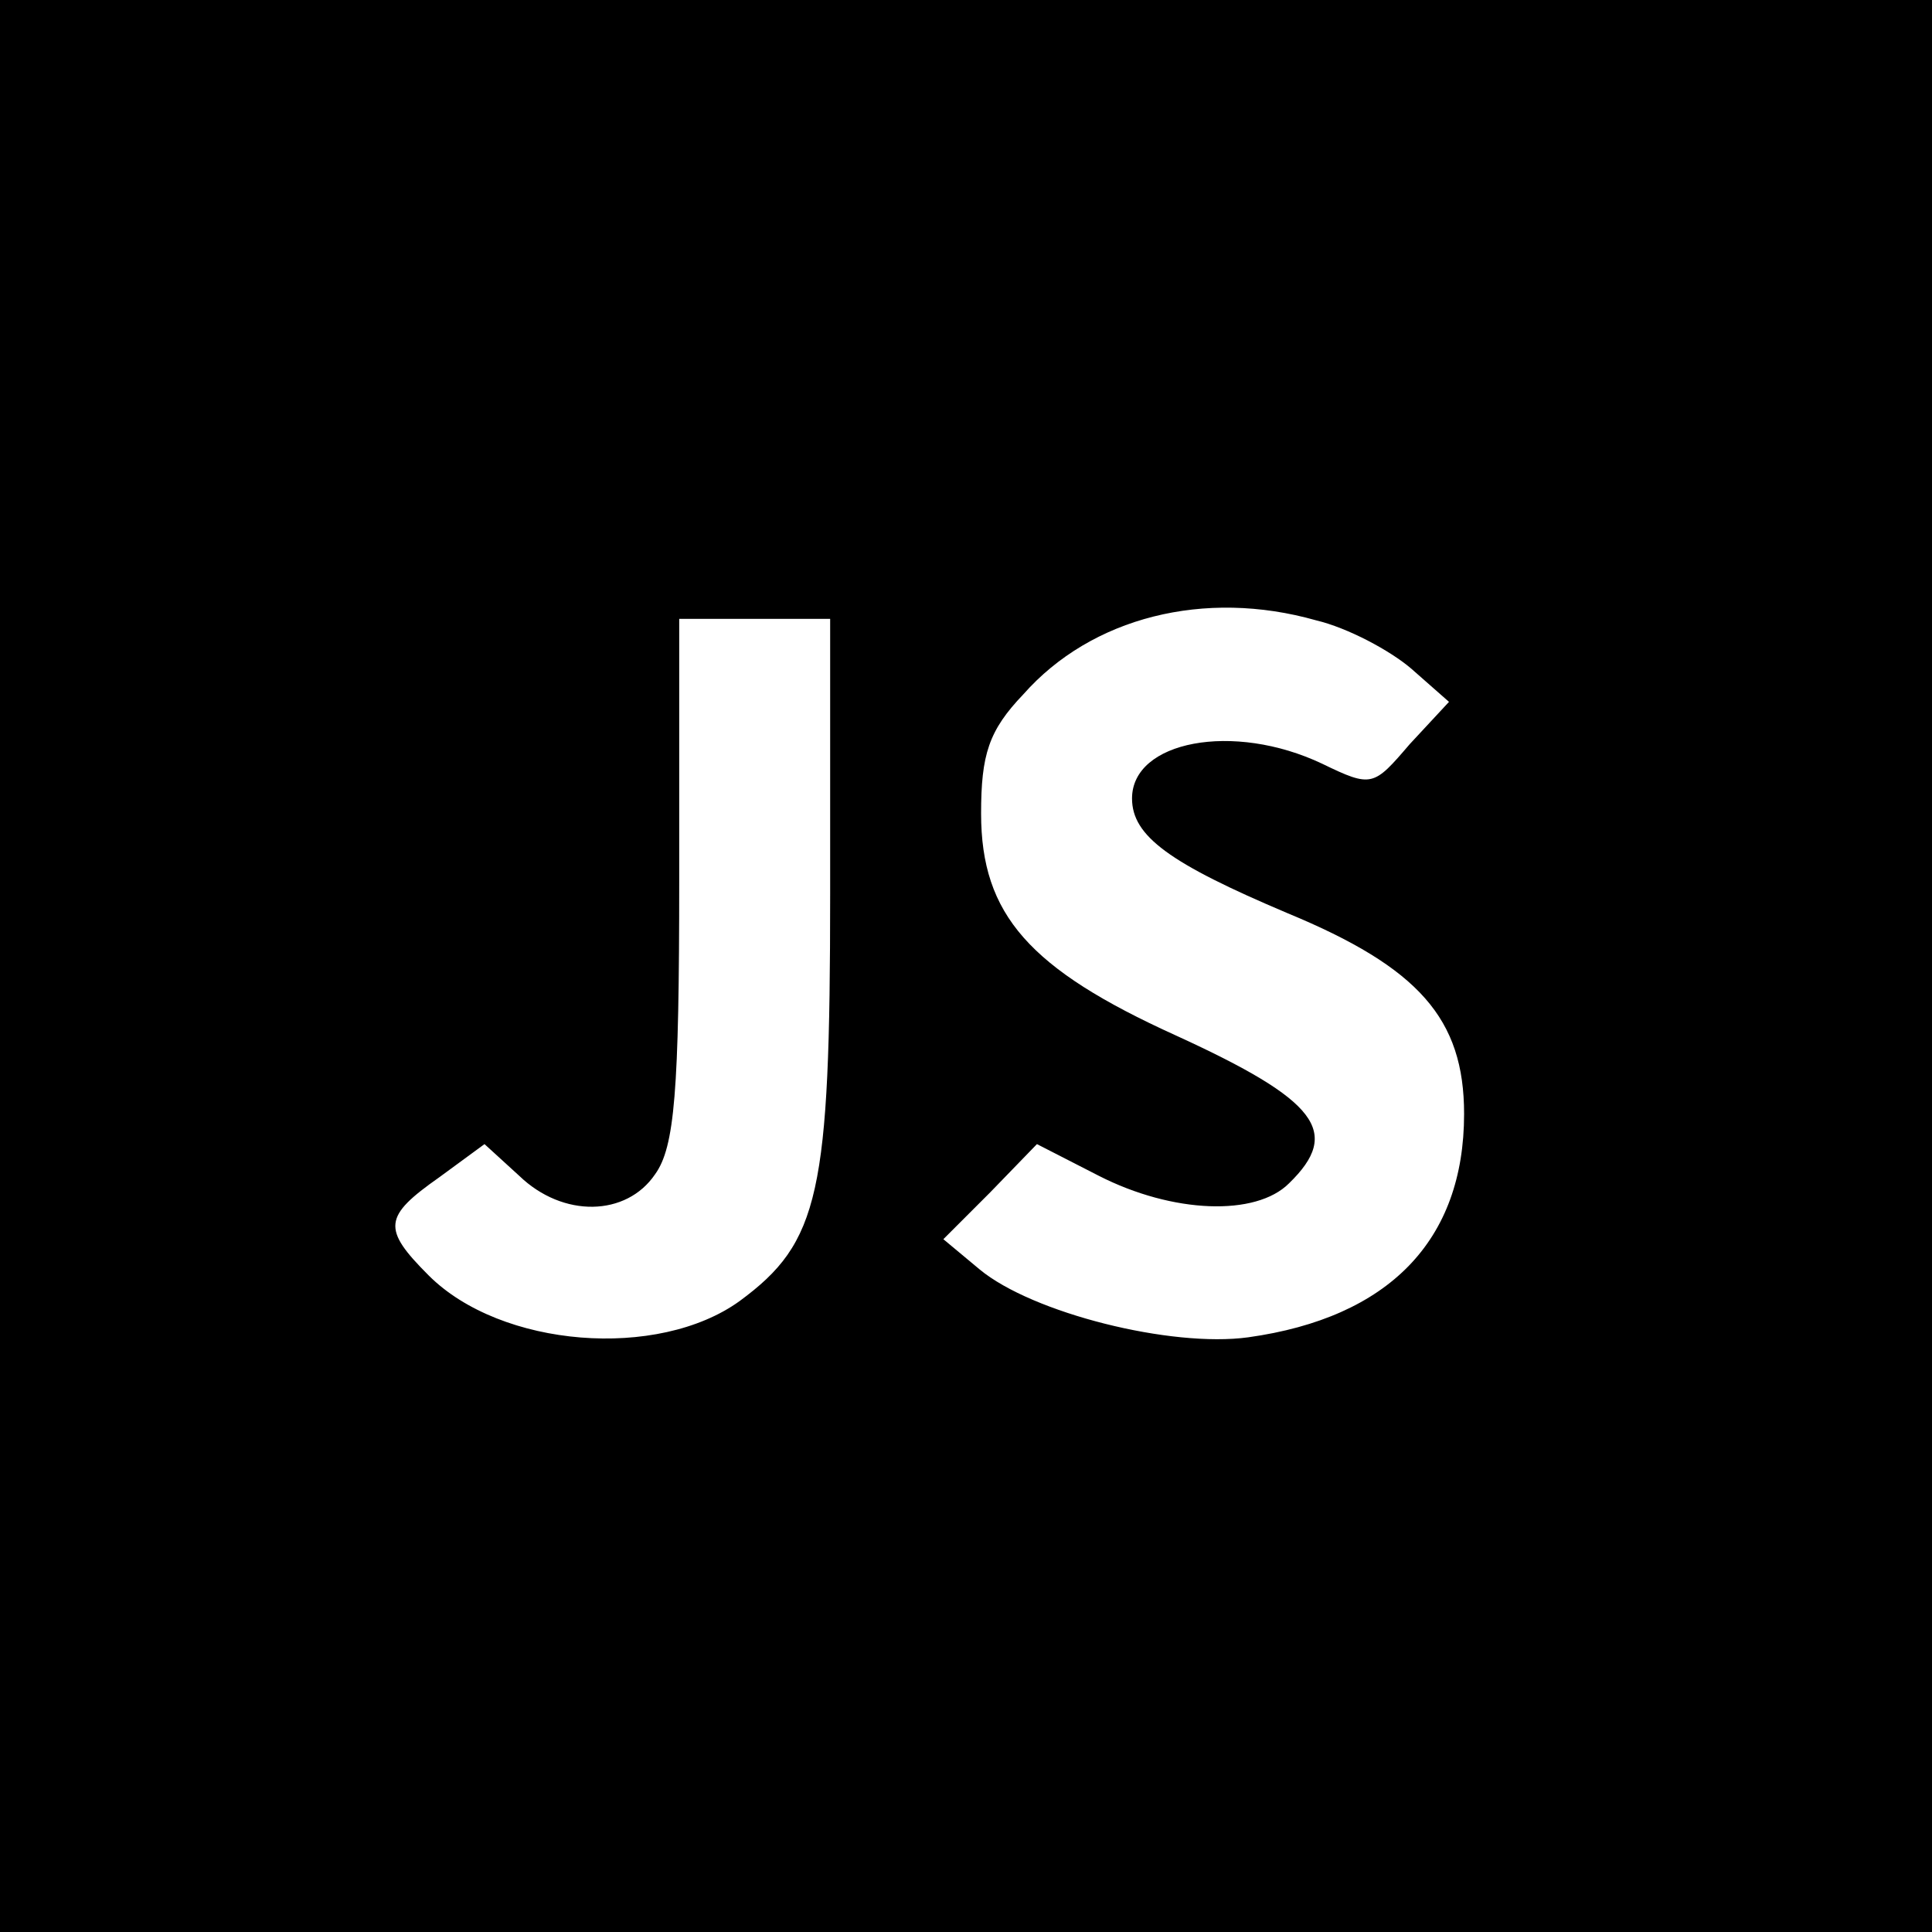 <?xml version="1.0" standalone="no"?>
<!DOCTYPE svg PUBLIC "-//W3C//DTD SVG 20010904//EN"
 "http://www.w3.org/TR/2001/REC-SVG-20010904/DTD/svg10.dtd">
<svg version="1.0" xmlns="http://www.w3.org/2000/svg"
 width="128pt" height="128pt" viewBox="0 0 128 128"
 preserveAspectRatio="xMidYMid meet">
<g transform="translate(0,128) scale(0.1,-0.1)"
fill="#000000" stroke="none">
<path d="M0 640 l0 -640 640 0 640 0 0 640 0 640 -640 0 -640 0 0 -640z m872
229 c21 -5 49 -20 63 -32 l25 -22 -26 -28 c-24 -28 -25 -29 -58 -13 -59 28
-126 15 -126 -23 0 -25 25 -43 103 -76 87 -36 117 -70 117 -133 0 -84 -50
-135 -143 -148 -51 -7 -143 16 -178 45 l-24 20 31 31 31 32 41 -21 c49 -25
104 -27 126 -5 35 34 19 55 -75 98 -97 44 -129 80 -129 147 0 39 5 55 28 79
45 51 120 70 194 49z m-322 -181 c0 -199 -7 -231 -60 -270 -54 -39 -158 -31
-206 17 -31 31 -30 39 7 65 l30 22 23 -21 c29 -28 71 -27 90 1 13 18 16 55 16
195 l0 173 50 0 50 0 0 -182z"/>
</g>
</svg>
